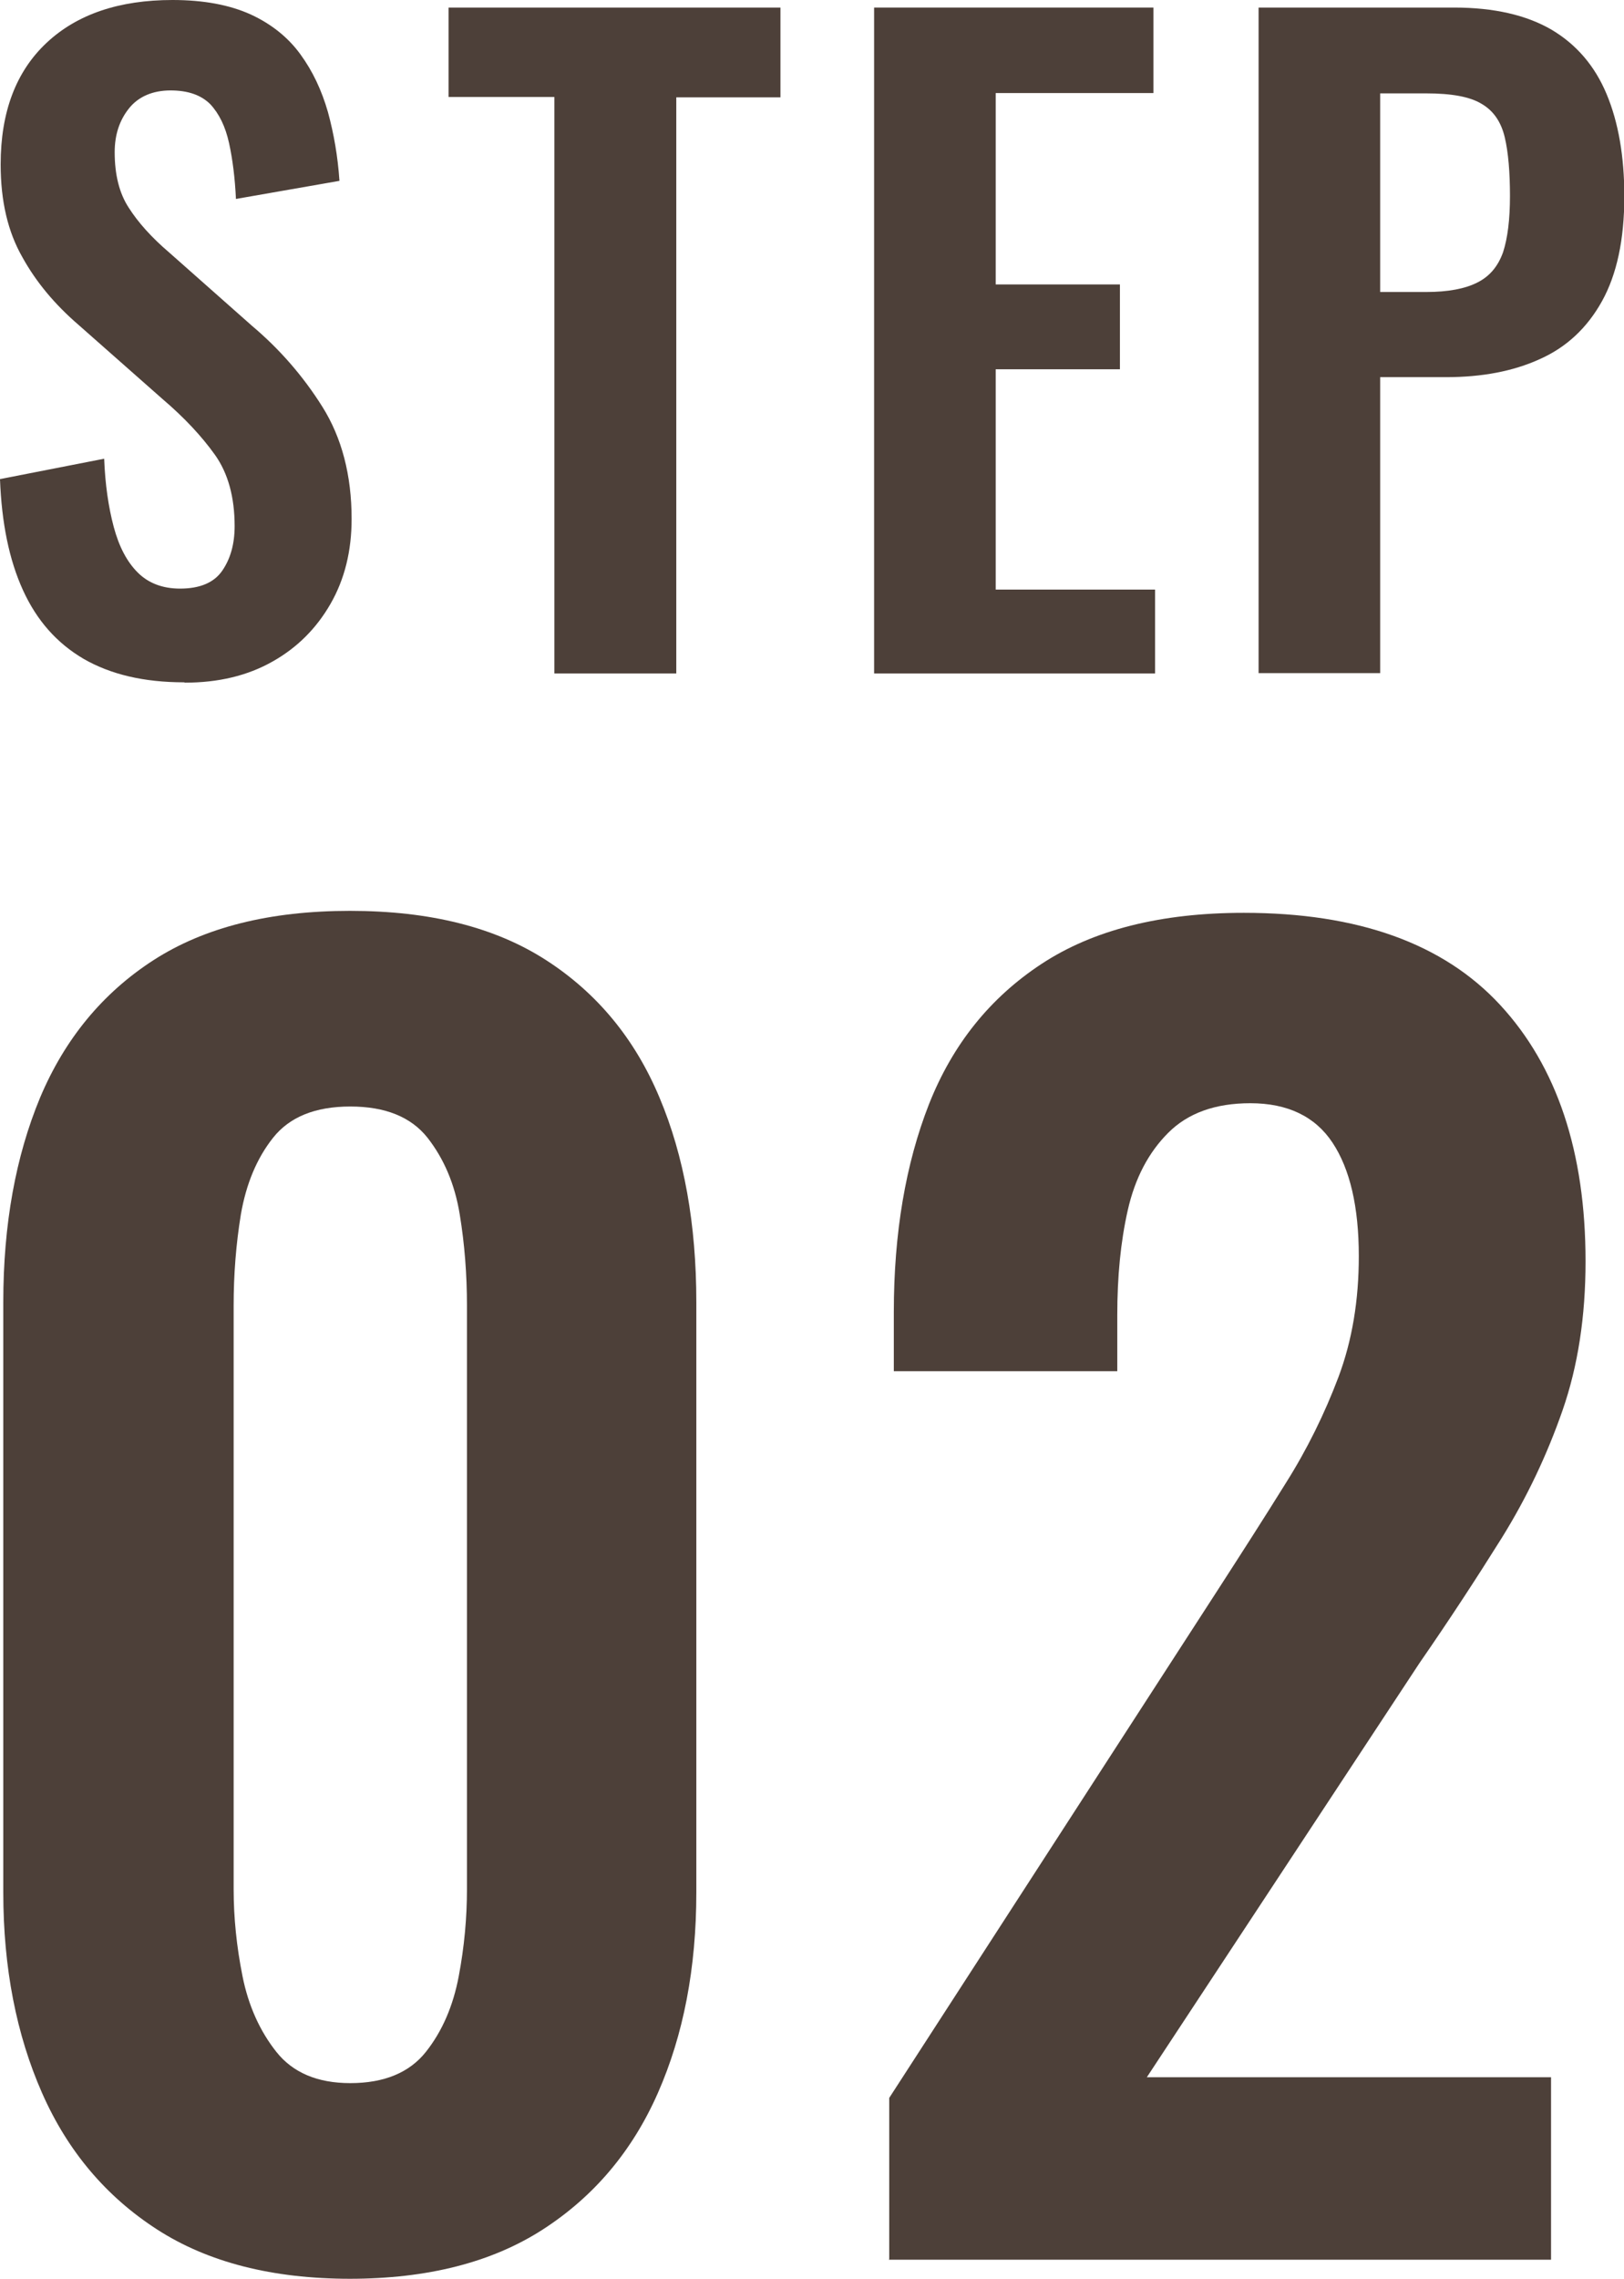 <?xml version="1.0" encoding="UTF-8"?>
<svg id="_レイヤー_2" data-name="レイヤー 2" xmlns="http://www.w3.org/2000/svg" viewBox="0 0 49.42 69.3">
  <defs>
    <style>
      .cls-1 {
        fill: #4d4039;
      }
    </style>
  </defs>
  <g id="_文字" data-name="文字">
    <g>
      <g>
        <path class="cls-1" d="M5.6,20.75c-1.22,0-2.23-.24-3.05-.71-.82-.48-1.43-1.17-1.85-2.09-.42-.92-.65-2.04-.7-3.38l3.17-.62c.03.78.13,1.47.29,2.07.16.6.4,1.06.73,1.39.32.32.75.49,1.29.49.6,0,1.03-.18,1.28-.54.25-.36.38-.81.38-1.36,0-.88-.2-1.61-.6-2.17s-.93-1.13-1.6-1.7l-2.55-2.25c-.72-.62-1.29-1.3-1.71-2.06C.24,7.05.02,6.12.02,5,.02,3.4.49,2.17,1.42,1.3c.93-.87,2.21-1.3,3.83-1.3.95,0,1.74.15,2.38.44.63.29,1.14.7,1.51,1.21.38.52.65,1.1.84,1.76.18.66.3,1.35.35,2.09l-3.15.55c-.03-.63-.1-1.2-.21-1.7-.11-.5-.3-.89-.57-1.18-.28-.28-.68-.42-1.21-.42s-.97.18-1.26.54c-.29.36-.44.8-.44,1.34,0,.68.14,1.25.43,1.69.28.44.69.9,1.23,1.36l2.52,2.23c.83.7,1.55,1.52,2.14,2.46.59.94.89,2.08.89,3.41,0,.97-.21,1.83-.64,2.58s-1.02,1.34-1.77,1.76c-.76.43-1.65.64-2.66.64Z"/>
        <path class="cls-1" d="M16.87,20.48V2.95h-3.22V.23h10.1v2.73h-3.17v17.52h-3.7Z"/>
        <path class="cls-1" d="M26.6,20.48V.23h8.5v2.6h-4.8v5.82h3.78v2.58h-3.78v6.7h4.85v2.55h-8.55Z"/>
        <path class="cls-1" d="M38.3,20.48V.23h5.95c1.22,0,2.2.23,2.96.67.76.45,1.32,1.1,1.68,1.96.36.86.54,1.9.54,3.11,0,1.32-.23,2.38-.68,3.19-.45.81-1.08,1.4-1.89,1.76-.81.37-1.76.55-2.86.55h-2v9h-3.7ZM42,8.88h1.4c.67,0,1.19-.1,1.56-.29.38-.19.63-.5.78-.92.14-.43.21-1,.21-1.71s-.05-1.33-.16-1.79-.34-.8-.7-1.01c-.36-.22-.92-.32-1.69-.32h-1.4v6.05Z"/>
      </g>
      <g>
        <path class="cls-1" d="M10.66,69.3c-2.37,0-4.33-.5-5.88-1.5-1.55-1-2.72-2.38-3.5-4.15-.78-1.77-1.18-3.8-1.18-6.1v-17.95c0-2.37.38-4.44,1.12-6.22.75-1.78,1.9-3.18,3.45-4.18,1.55-1,3.54-1.5,5.98-1.5s4.42.5,5.97,1.5c1.55,1,2.7,2.39,3.45,4.18.75,1.78,1.12,3.86,1.12,6.22v17.95c0,2.3-.39,4.33-1.17,6.1-.78,1.77-1.95,3.15-3.5,4.15-1.55,1-3.51,1.5-5.88,1.5ZM10.66,63.35c1.03,0,1.8-.32,2.3-.95.5-.63.83-1.4,1-2.3.17-.9.25-1.78.25-2.65v-17.75c0-.93-.07-1.86-.22-2.77-.15-.92-.48-1.69-.98-2.33-.5-.63-1.28-.95-2.35-.95s-1.85.32-2.35.95c-.5.63-.82,1.41-.98,2.33-.15.92-.22,1.84-.22,2.77v17.75c0,.87.09,1.75.27,2.65.18.9.53,1.67,1.03,2.3.5.63,1.25.95,2.25.95Z"/>
        <path class="cls-1" d="M27.06,68.7v-4.9l10-15.45c.73-1.13,1.43-2.22,2.07-3.25.65-1.03,1.18-2.11,1.6-3.22.42-1.12.62-2.34.62-3.68,0-1.5-.27-2.65-.8-3.45-.53-.8-1.37-1.2-2.5-1.2-1.07,0-1.9.3-2.5.9-.6.6-1.01,1.38-1.23,2.35-.22.97-.32,2.03-.32,3.2v1.7h-6.8v-1.8c0-2.4.36-4.51,1.07-6.32.72-1.82,1.86-3.24,3.43-4.27,1.57-1.03,3.62-1.55,6.15-1.55,3.47,0,6.07.93,7.8,2.8,1.73,1.87,2.6,4.47,2.6,7.8,0,1.67-.23,3.18-.7,4.53-.47,1.35-1.08,2.64-1.85,3.88-.77,1.23-1.6,2.5-2.5,3.8l-8.3,12.6h12.3v5.55h-20.15Z"/>
      </g>
    </g>
  </g>
</svg>
